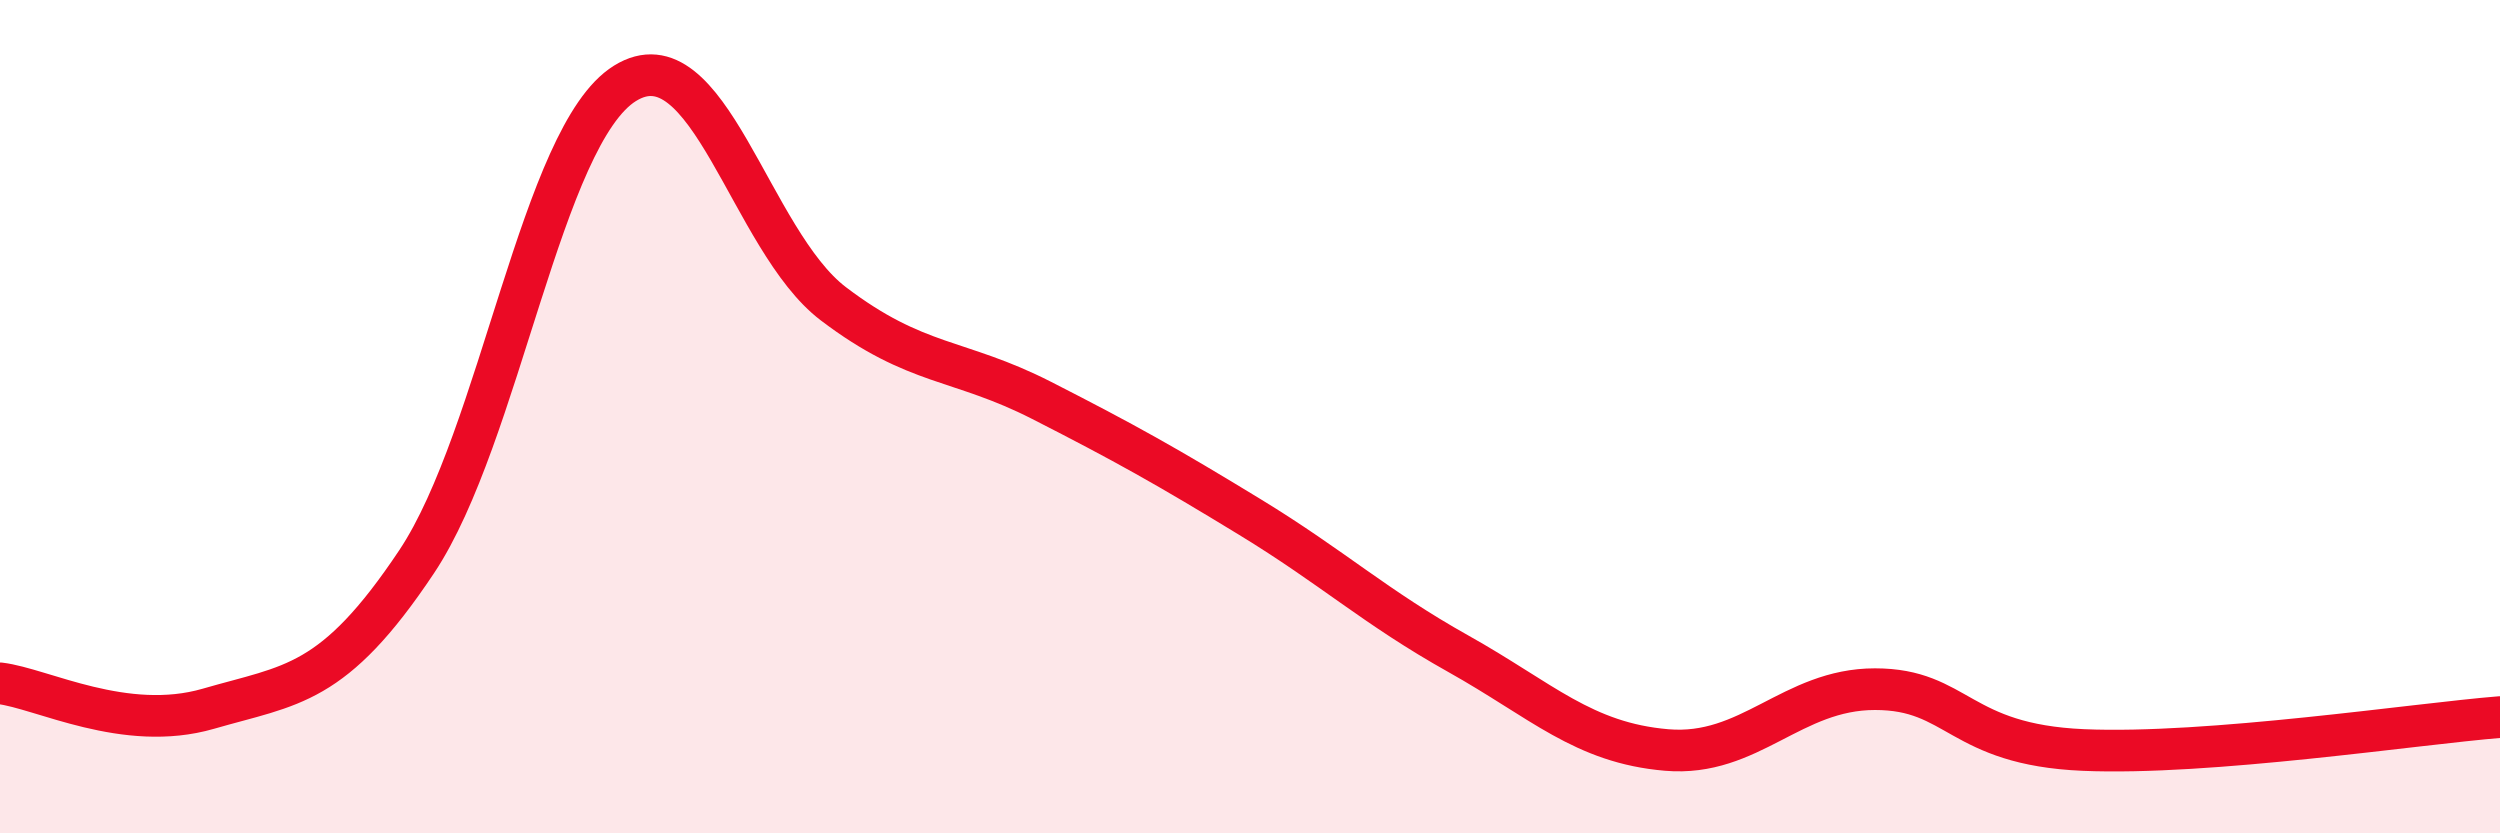 
    <svg width="60" height="20" viewBox="0 0 60 20" xmlns="http://www.w3.org/2000/svg">
      <path
        d="M 0,16.4 C 1,16.52 3,17.59 5,17.01 C 7,16.43 8,16.48 10,13.48 C 12,10.48 13,3.24 15,2 C 17,0.76 18,5.77 20,7.29 C 22,8.81 23,8.59 25,9.61 C 27,10.63 28,11.19 30,12.41 C 32,13.63 33,14.57 35,15.69 C 37,16.81 38,17.83 40,18 C 42,18.17 43,16.54 45,16.54 C 47,16.54 47,17.87 50,18 C 53,18.13 58,17.37 60,17.21L60 20L0 20Z"
        fill="#EB0A25"
        opacity="0.1"
        stroke-linecap="round"
        stroke-linejoin="round"
      />
      <path
        d="M 0,16.4 C 1,16.52 3,17.59 5,17.01 C 7,16.43 8,16.48 10,13.48 C 12,10.48 13,3.24 15,2 C 17,0.76 18,5.77 20,7.29 C 22,8.81 23,8.59 25,9.61 C 27,10.63 28,11.19 30,12.41 C 32,13.63 33,14.57 35,15.69 C 37,16.81 38,17.83 40,18 C 42,18.17 43,16.54 45,16.54 C 47,16.54 47,17.87 50,18 C 53,18.13 58,17.37 60,17.21"
        stroke="#EB0A25"
        stroke-width="1"
        fill="none"
        stroke-linecap="round"
        stroke-linejoin="round"
      />
    </svg>
  